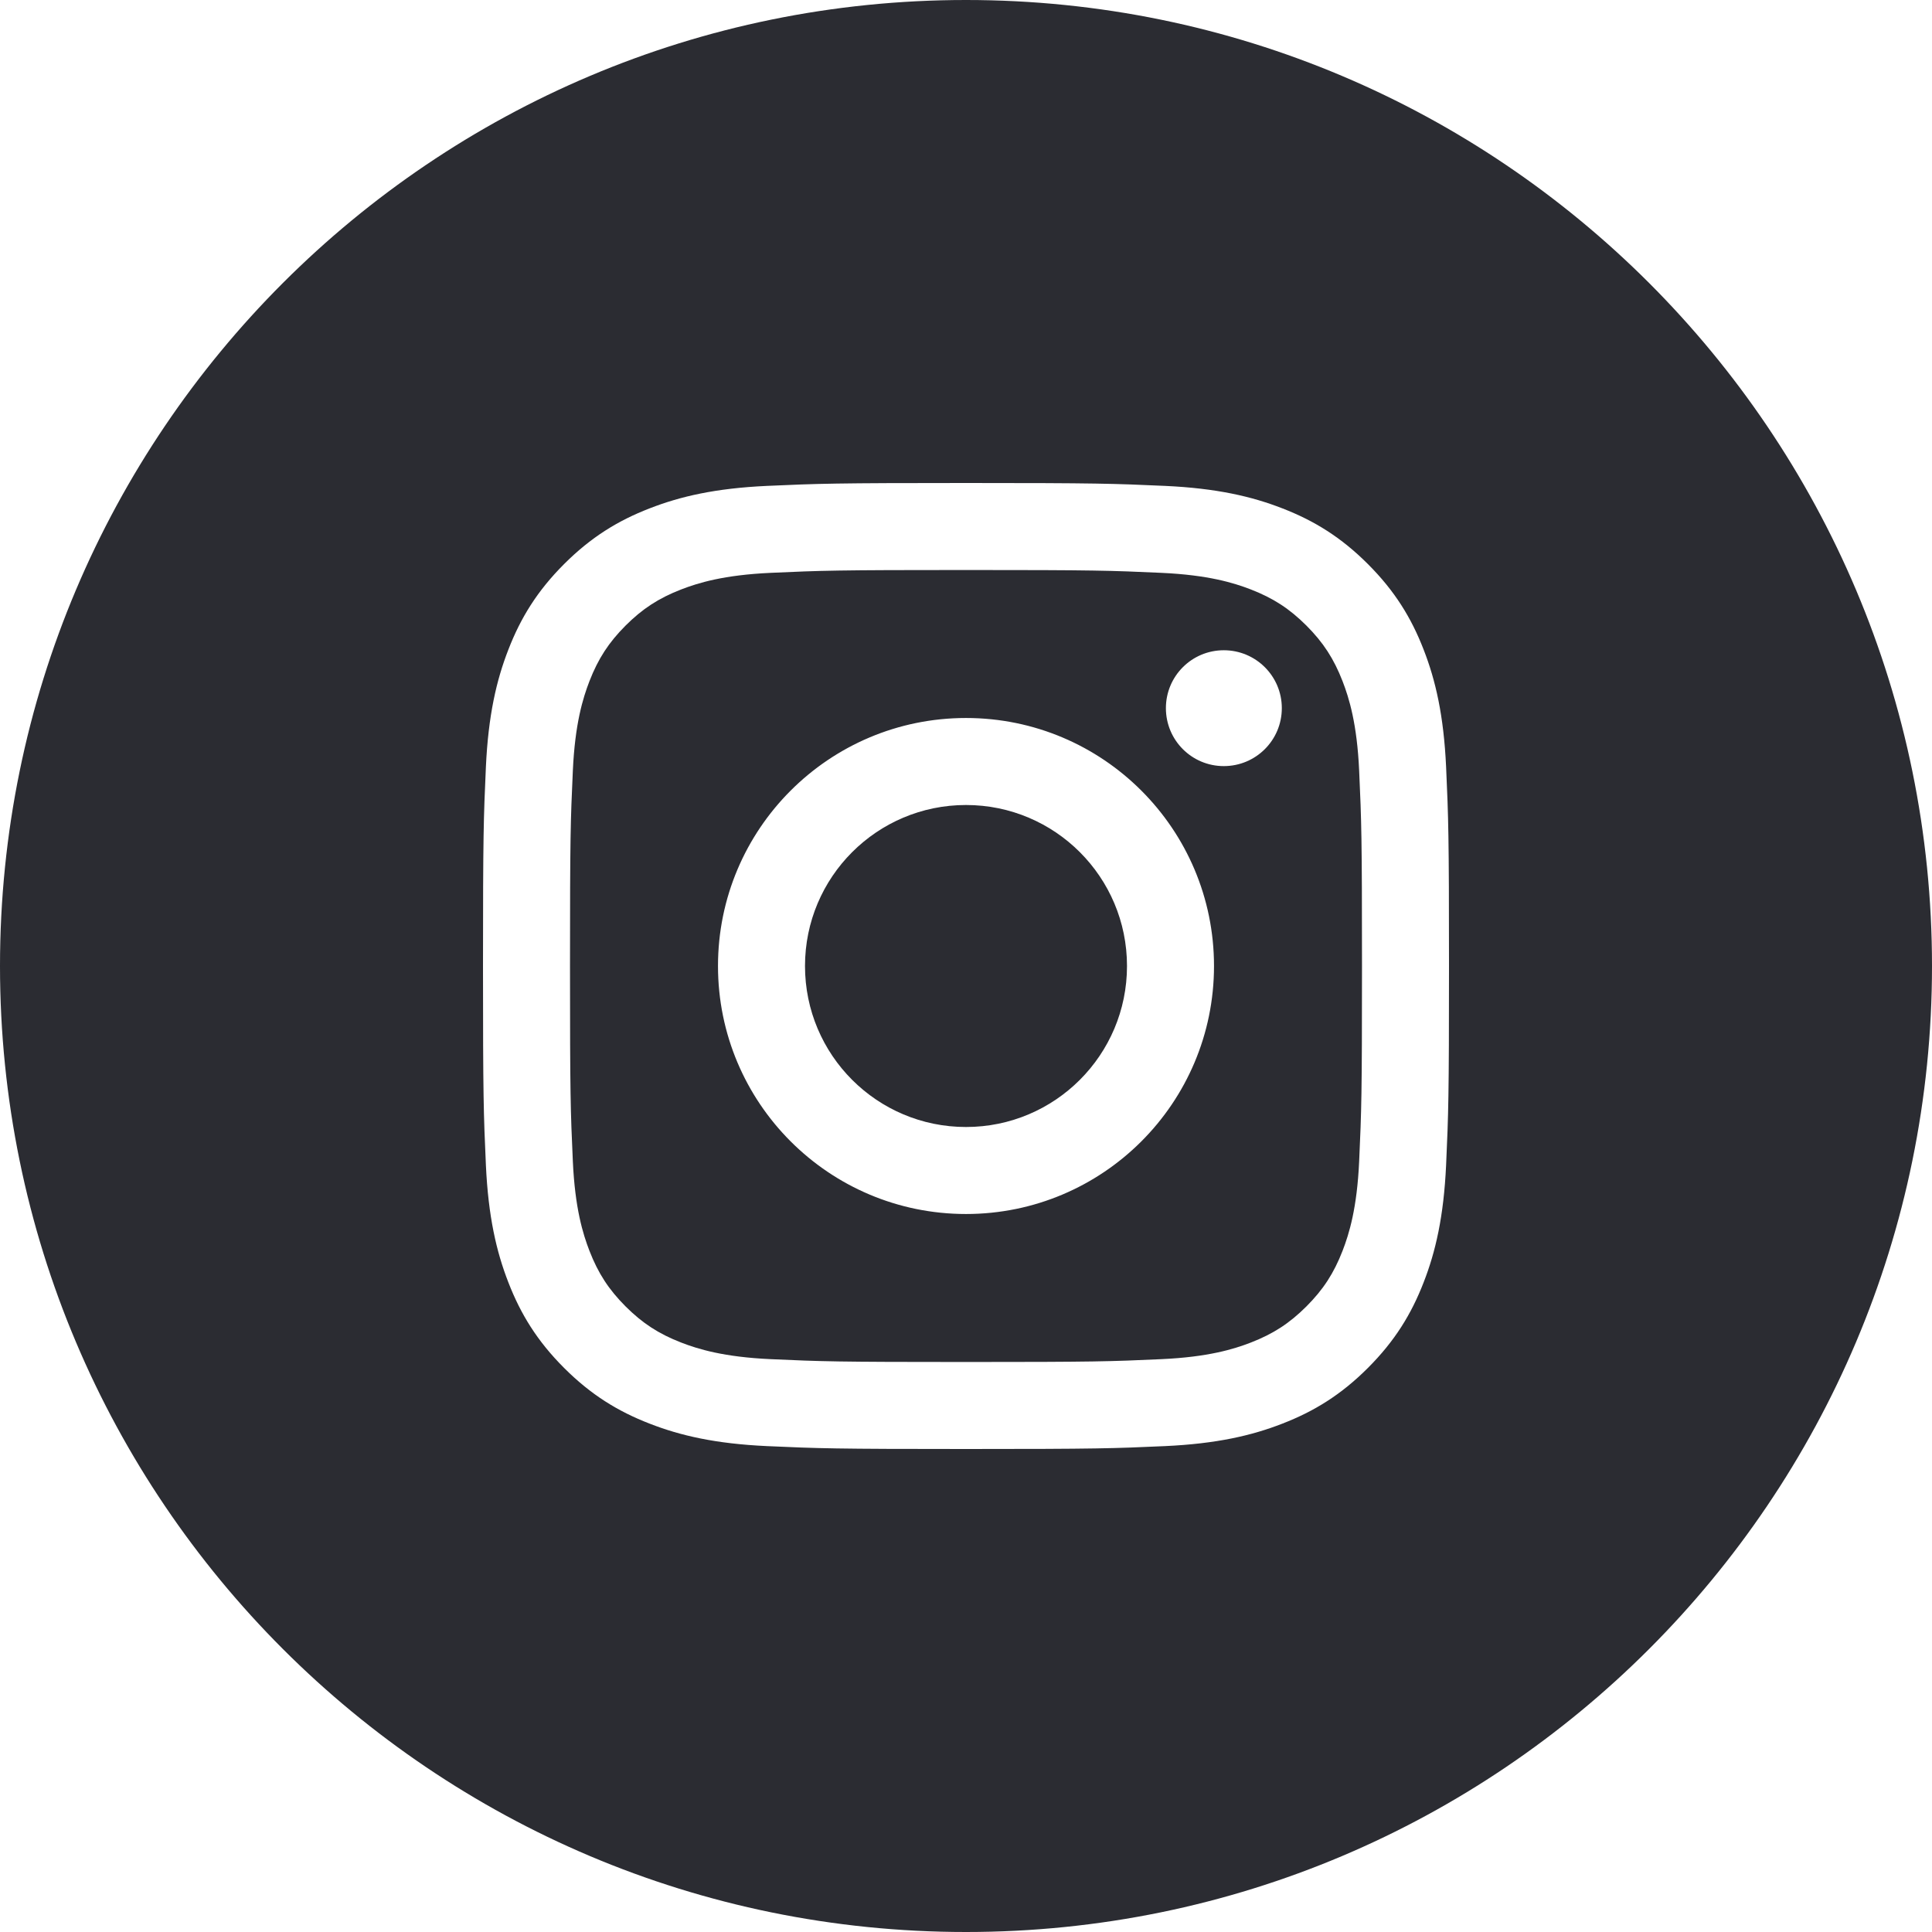 <?xml version="1.0" encoding="UTF-8"?> <svg xmlns="http://www.w3.org/2000/svg" width="30" height="30" viewBox="0 0 30 30" fill="none"> <path fill-rule="evenodd" clip-rule="evenodd" d="M15 30C23.284 30 30 23.284 30 15C30 6.716 23.284 0 15 0C6.716 0 0 6.716 0 15C0 23.284 6.716 30 15 30ZM18.031 8.895C17.24 8.859 17.003 8.851 15 8.851C12.997 8.851 12.76 8.859 11.969 8.895C11.238 8.928 10.841 9.051 10.577 9.153C10.227 9.289 9.977 9.452 9.714 9.714C9.452 9.977 9.289 10.227 9.153 10.577C9.051 10.841 8.928 11.238 8.895 11.969C8.859 12.76 8.851 12.997 8.851 15C8.851 17.003 8.859 17.24 8.895 18.031C8.928 18.762 9.051 19.159 9.153 19.423C9.289 19.773 9.452 20.023 9.714 20.286C9.977 20.548 10.227 20.711 10.577 20.847C10.841 20.949 11.238 21.072 11.969 21.105C12.76 21.141 12.997 21.149 15 21.149C17.003 21.149 17.24 21.141 18.031 21.105C18.762 21.072 19.159 20.949 19.423 20.847C19.773 20.711 20.023 20.548 20.286 20.286C20.548 20.023 20.711 19.773 20.847 19.423C20.949 19.159 21.072 18.762 21.105 18.031C21.141 17.24 21.149 17.003 21.149 15C21.149 12.997 21.141 12.76 21.105 11.969C21.072 11.238 20.949 10.841 20.847 10.577C20.711 10.227 20.548 9.977 20.286 9.714C20.023 9.452 19.773 9.289 19.423 9.153C19.159 9.051 18.762 8.928 18.031 8.895ZM11.908 7.545C12.708 7.509 12.963 7.5 15 7.5C17.037 7.5 17.292 7.509 18.092 7.545C18.89 7.582 19.436 7.708 19.913 7.894C20.406 8.085 20.824 8.342 21.241 8.759C21.658 9.176 21.915 9.594 22.106 10.087C22.292 10.564 22.418 11.11 22.455 11.908C22.491 12.708 22.5 12.963 22.5 15C22.5 17.037 22.491 17.292 22.455 18.092C22.418 18.891 22.292 19.436 22.106 19.913C21.915 20.406 21.658 20.824 21.241 21.241C20.824 21.658 20.406 21.915 19.913 22.106C19.436 22.292 18.89 22.418 18.092 22.455C17.292 22.491 17.037 22.5 15 22.5C12.963 22.5 12.708 22.491 11.908 22.455C11.109 22.418 10.564 22.292 10.087 22.106C9.594 21.915 9.176 21.658 8.759 21.241C8.342 20.824 8.085 20.406 7.894 19.913C7.708 19.436 7.582 18.891 7.545 18.092C7.509 17.292 7.5 17.037 7.5 15C7.5 12.963 7.509 12.708 7.545 11.908C7.582 11.11 7.708 10.564 7.894 10.087C8.085 9.594 8.342 9.176 8.759 8.759C9.176 8.342 9.594 8.085 10.087 7.894C10.564 7.708 11.109 7.582 11.908 7.545ZM11.149 15C11.149 12.873 12.873 11.149 15 11.149C17.127 11.149 18.851 12.873 18.851 15C18.851 17.127 17.127 18.851 15 18.851C12.873 18.851 11.149 17.127 11.149 15ZM12.5 15C12.5 16.381 13.619 17.5 15 17.5C16.381 17.5 17.5 16.381 17.5 15C17.5 13.619 16.381 12.5 15 12.5C13.619 12.5 12.5 13.619 12.5 15ZM19.003 11.896C19.501 11.896 19.904 11.494 19.904 10.996C19.904 10.499 19.501 10.097 19.003 10.097C18.506 10.097 18.104 10.499 18.104 10.996C18.104 11.494 18.506 11.896 19.003 11.896Z" fill="#2B2C32"></path> </svg> 
